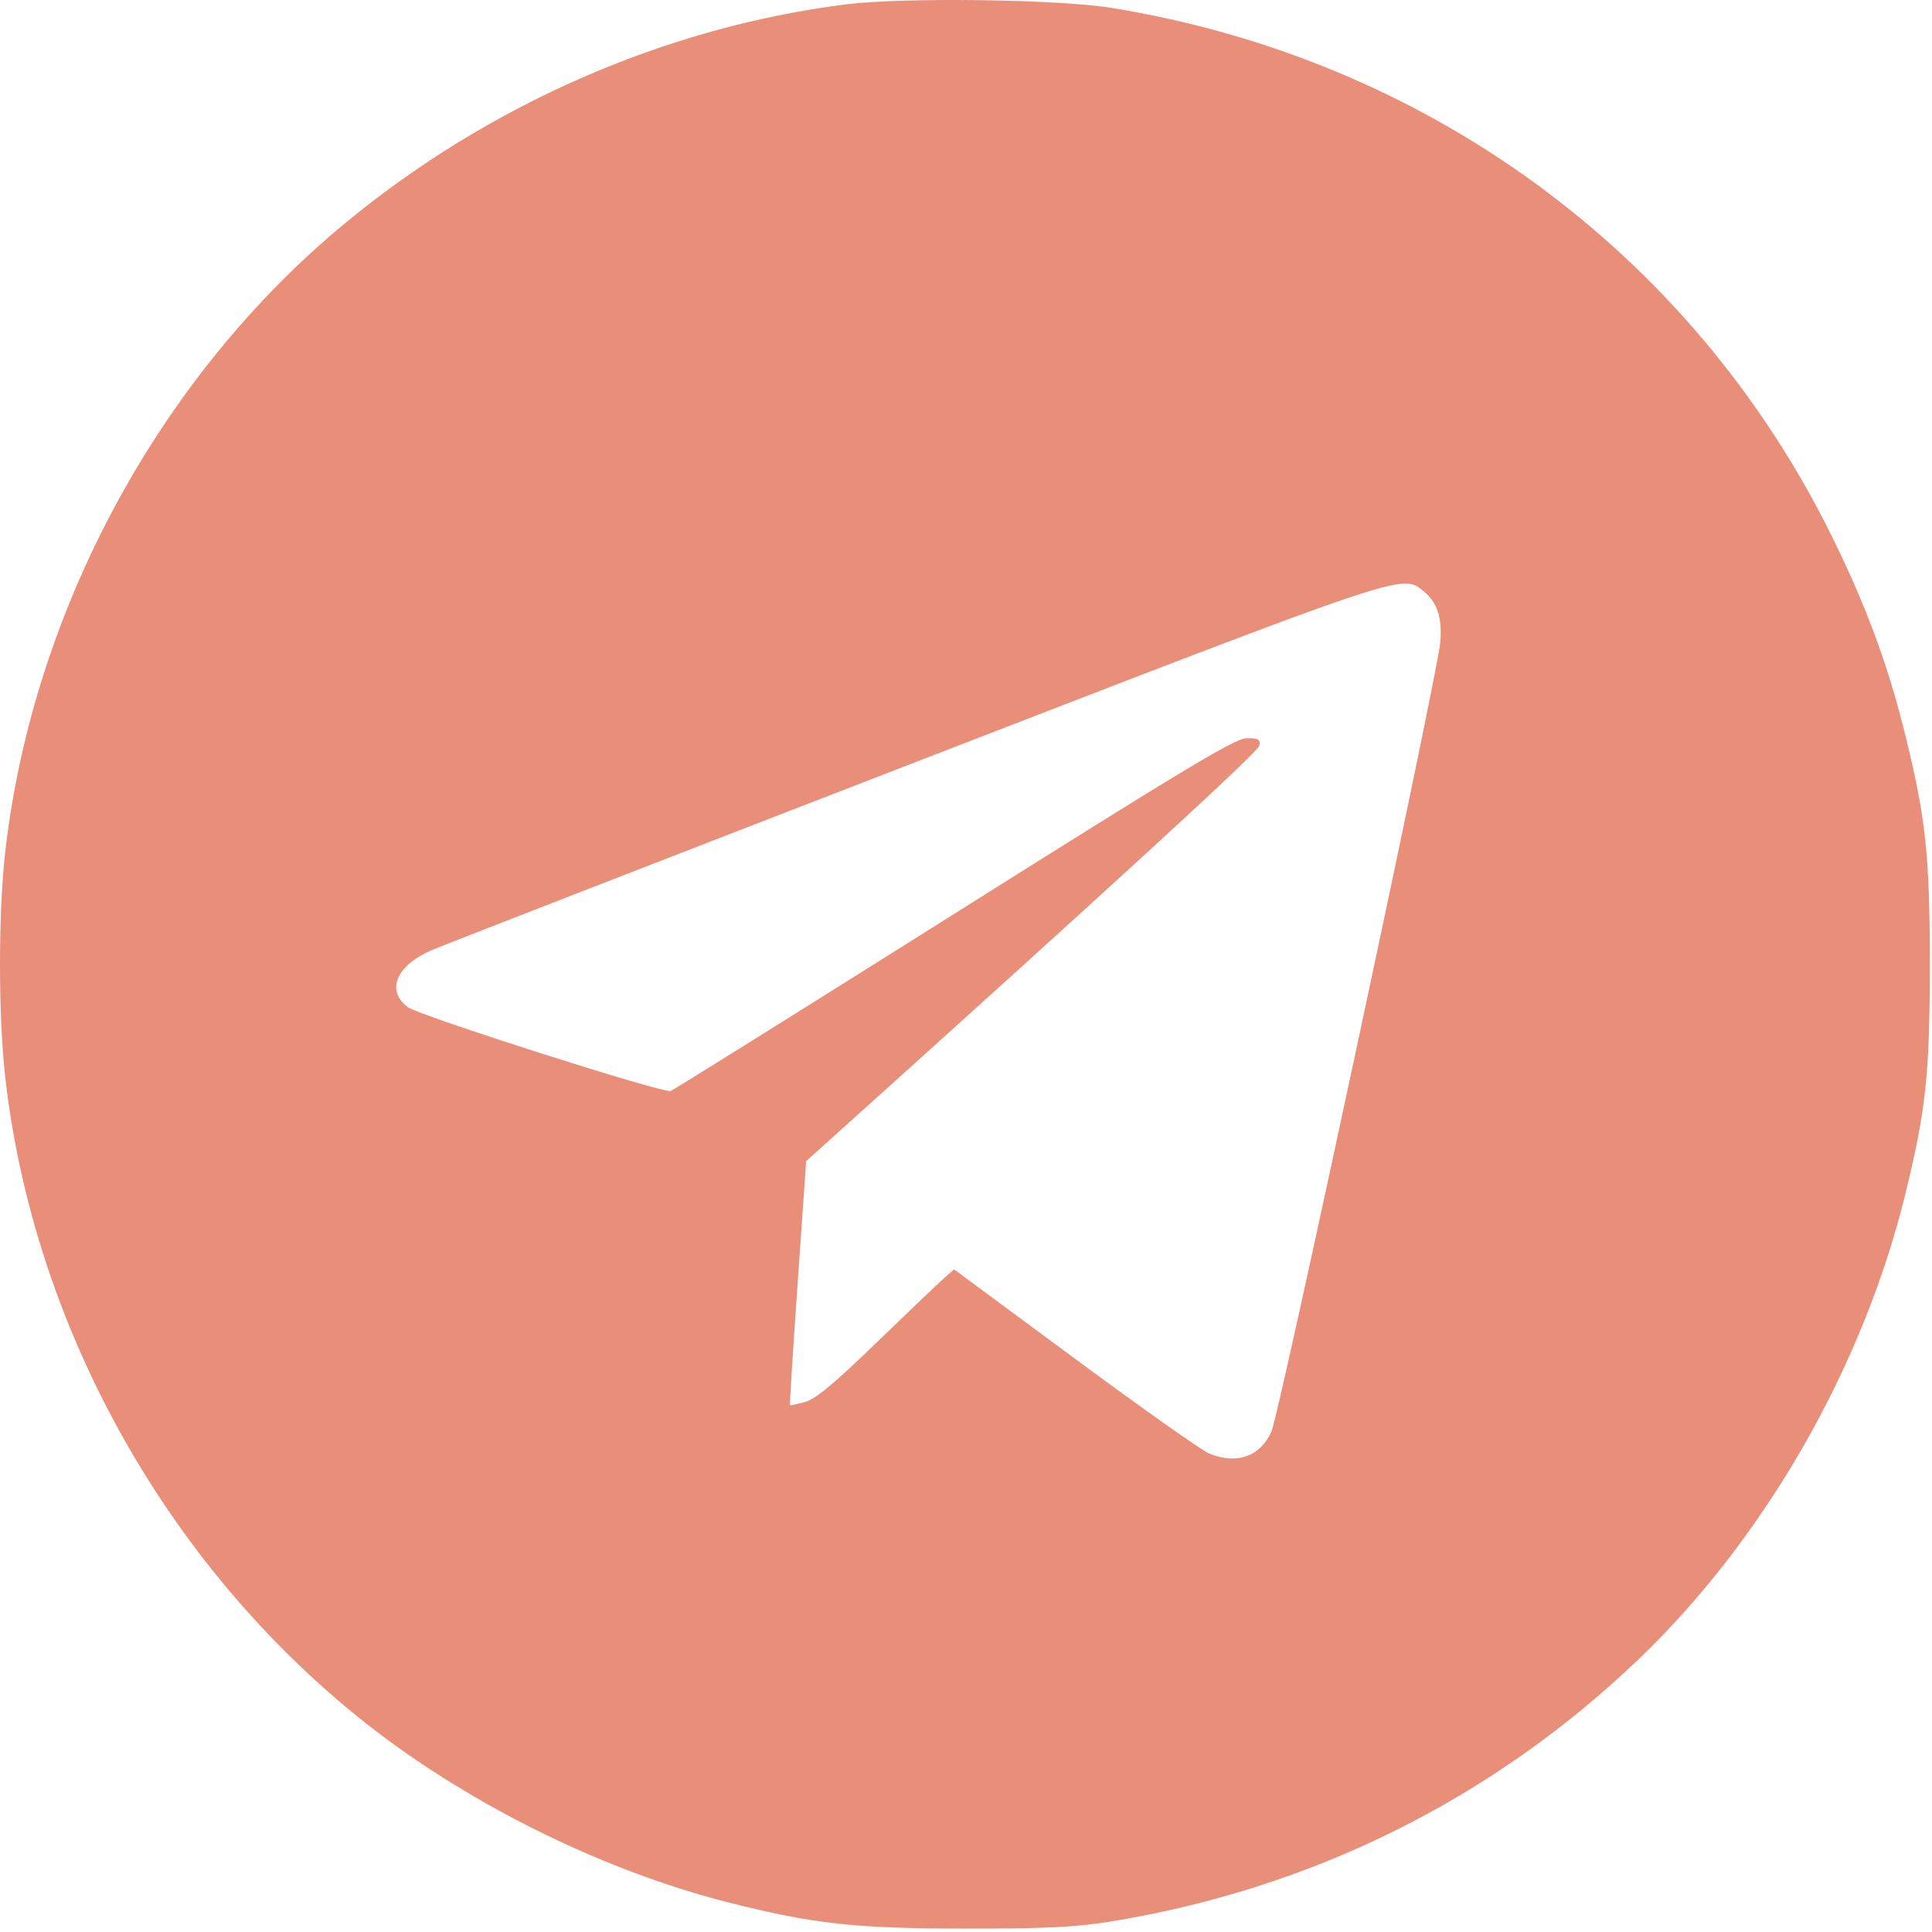 <?xml version="1.0" encoding="UTF-8"?> <svg xmlns="http://www.w3.org/2000/svg" width="512" height="512" viewBox="0 0 512 512" fill="none"> <path fill-rule="evenodd" clip-rule="evenodd" d="M224.198 1.152C176.356 7.199 129.383 27.749 91.253 59.313C42.298 99.837 8.899 161.532 1.452 225.194C-0.484 241.746 -0.484 269.524 1.452 286.076C9.05 351.029 43.225 413.028 94.335 454.582C121.84 476.944 158.68 495.451 193.016 504.154C215.477 509.848 226.424 511.065 255.44 511.095C276.777 511.117 284.809 510.743 293.737 509.313C347.329 500.724 395.493 476.855 434.319 439.645C467.708 407.645 493.671 362.345 504.936 316.432C510.393 294.191 511.416 284.586 511.416 255.635C511.416 226.684 510.393 217.079 504.936 194.838C500.421 176.437 494.545 160.53 485.468 142.135C448.436 67.088 378.268 15.64 294.44 2.072C280.375 -0.204 239.198 -0.744 224.198 1.152ZM377.17 156.601C380.896 159.532 382.295 163.831 381.667 170.42C380.808 179.433 339.046 374.608 336.974 379.291C333.999 386.018 327.717 388.24 320.364 385.168C318.433 384.361 302.447 373.056 284.841 360.046L252.828 336.391L250.142 338.763C248.665 340.068 240.627 347.741 232.28 355.815C220.902 366.821 216.159 370.757 213.328 371.538C211.252 372.112 209.461 372.48 209.35 372.358C209.239 372.235 210.159 357.639 211.394 339.922L213.641 307.71L218.54 303.302C294.673 234.817 333.502 199.198 333.76 197.608C334.028 195.948 333.504 195.635 330.449 195.635C327.386 195.635 315.266 202.907 252.935 242.145C212.299 267.726 178.463 288.867 177.745 289.126C175.816 289.821 111.176 269.2 108.085 266.903C102.254 262.569 104.894 256.037 114.149 251.9C116.321 250.929 173.525 228.697 241.269 202.495C373.491 151.355 371.399 152.062 377.17 156.601Z" fill="#E98E79"></path> </svg> 